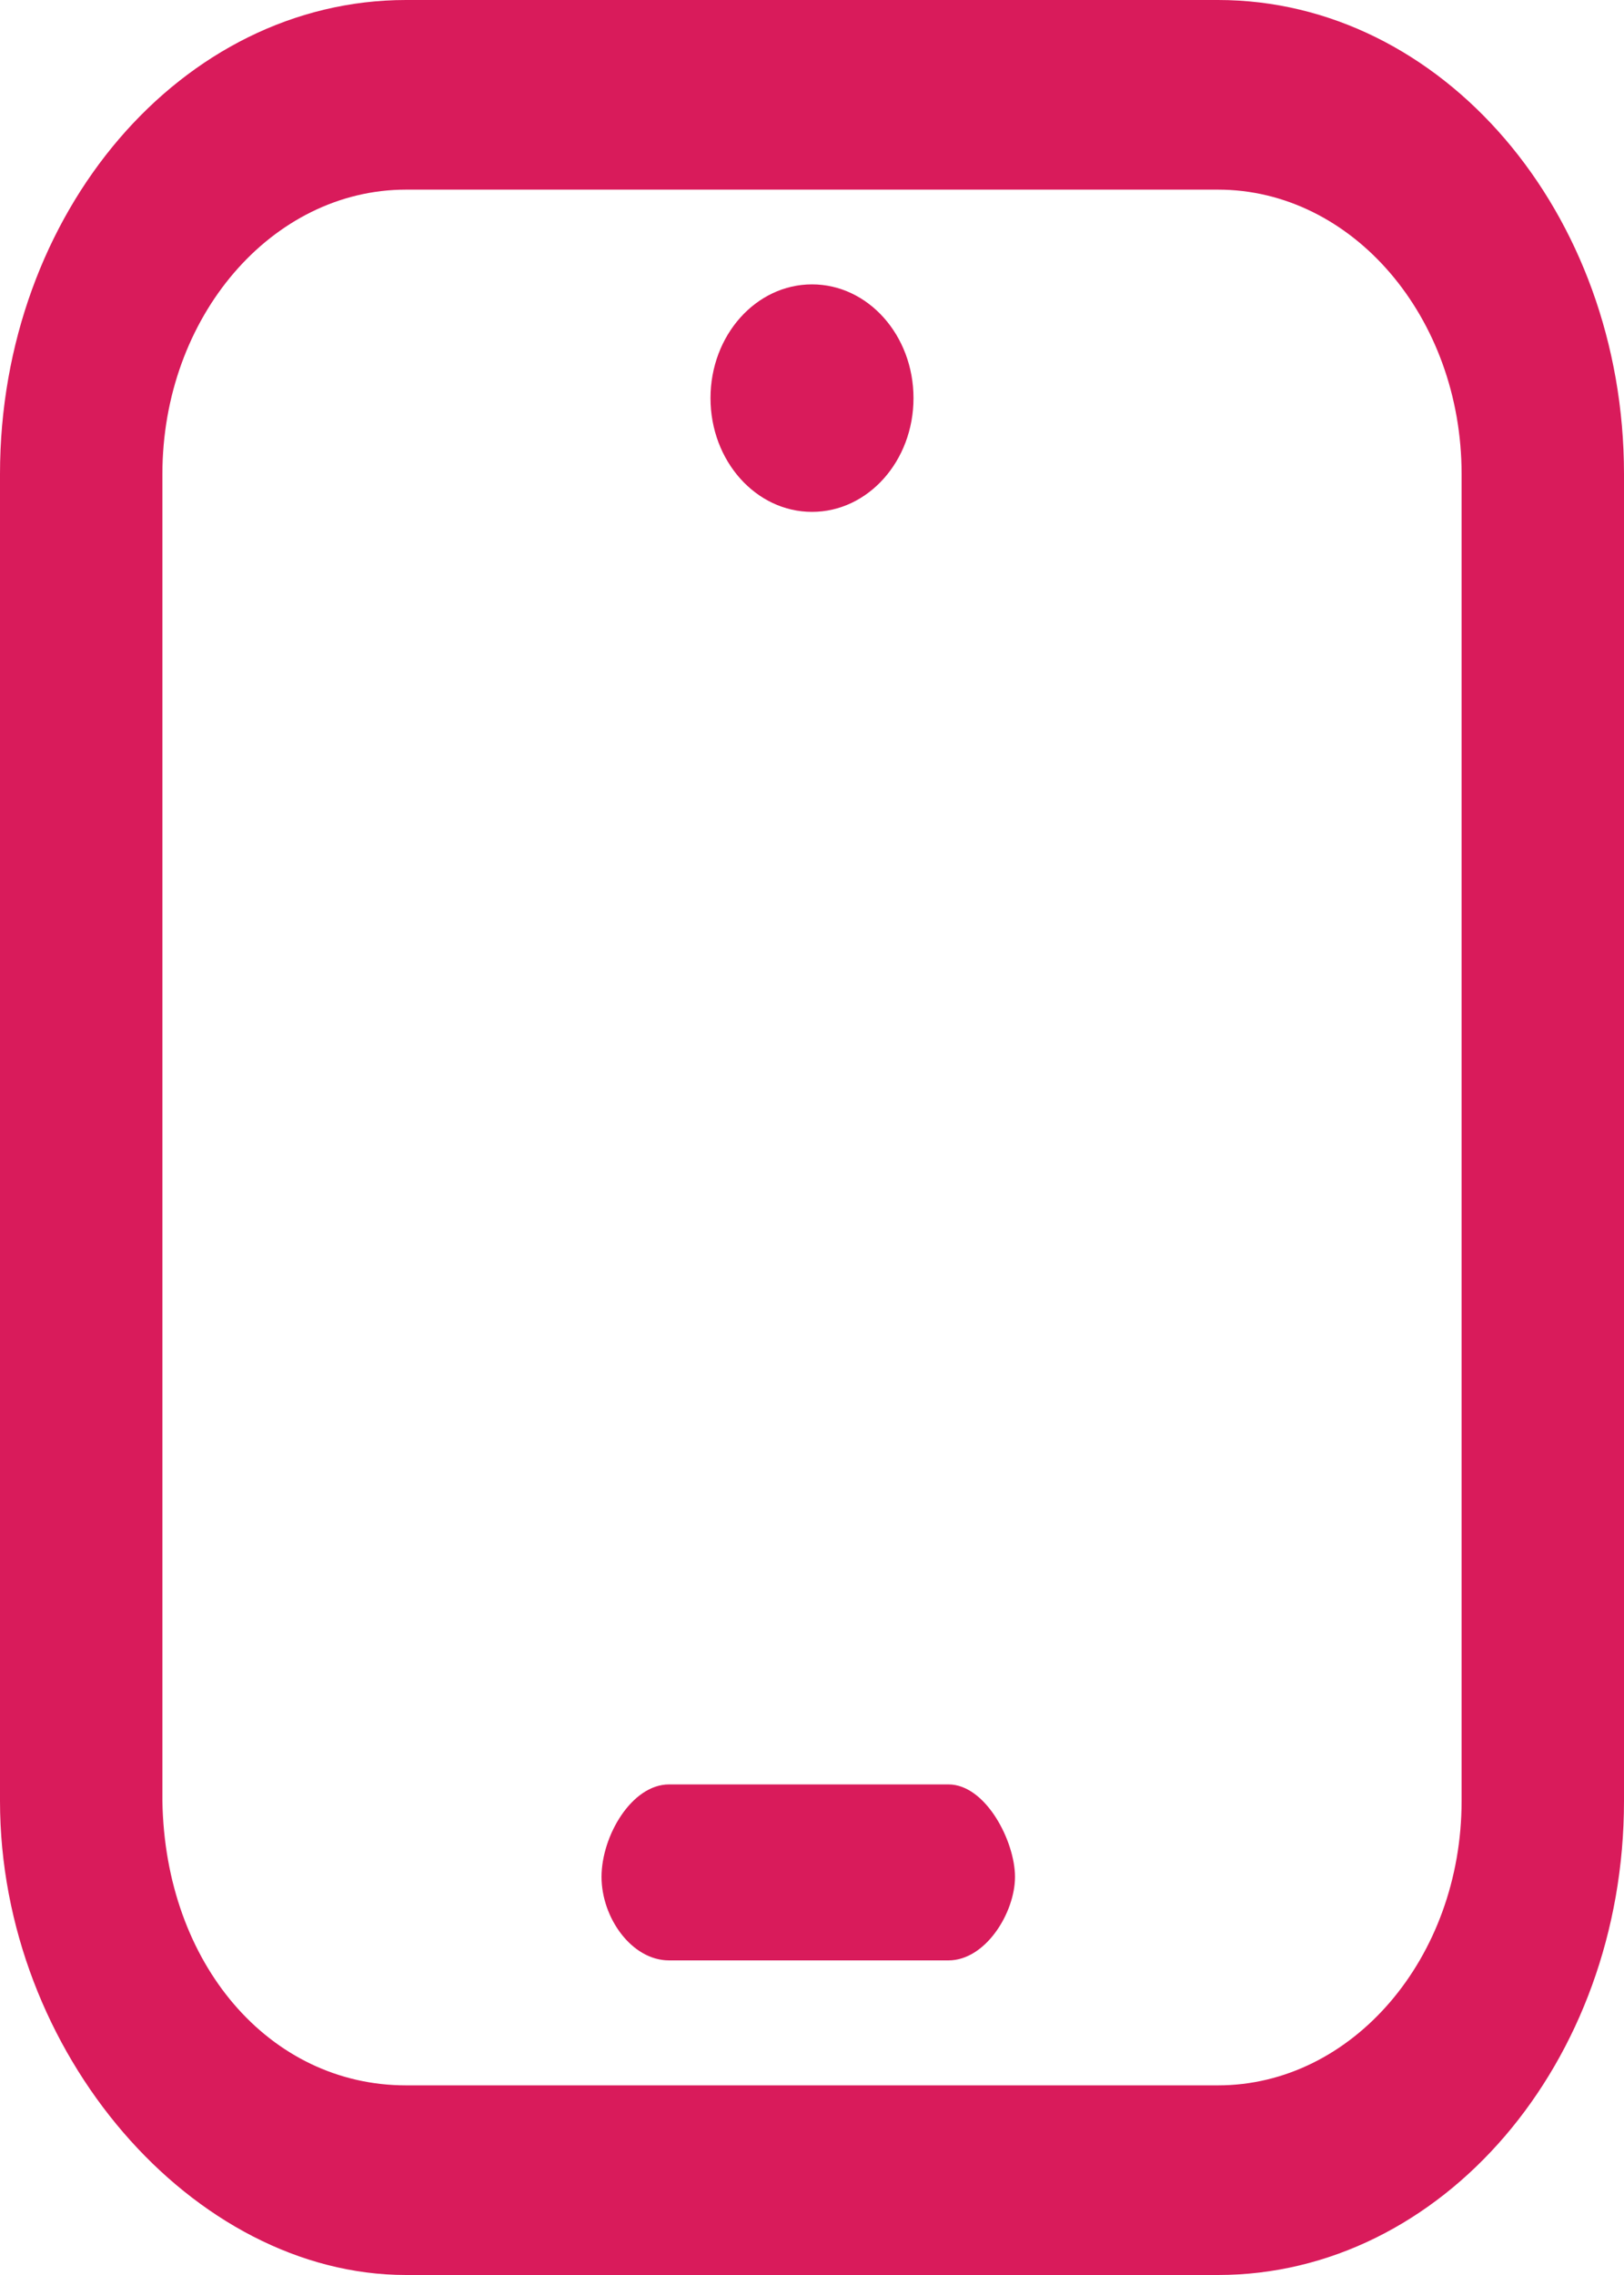 <svg width="10" height="14" viewBox="0 0 10 14" fill="none" xmlns="http://www.w3.org/2000/svg">
<path fill-rule="evenodd" clip-rule="evenodd" d="M7.5 14H2.5C1.191 14 -6.04731e-08 12.633 0 11.083L3.18729e-07 2.917C3.81496e-07 1.308 1.121 -6.74869e-08 2.5 0L7.5 2.44784e-07C8.879 3.12271e-07 10 1.308 10 2.917V11.083C10 12.692 8.879 14 7.5 14ZM7.5 12.833H2.5C1.66 12.833 1.016 12.086 1 11.083L1 2.917C1 1.952 1.673 1.167 2.5 1.167L7.5 1.167C8.327 1.167 9 1.952 9 2.917L9 11.083C9 12.048 8.327 12.833 7.5 12.833Z" fill="#D91B5B"/>
<path d="M5.84 10.981H4.12C3.89 10.981 3.704 11.298 3.704 11.55C3.704 11.802 3.89 12.064 4.12 12.064H5.84C6.07 12.064 6.25 11.769 6.25 11.55C6.25 11.331 6.07 10.981 5.84 10.981Z" fill="#D91B5B"/>
<path d="M4.375 2.45C4.375 2.837 4.655 3.15 5 3.15C5.345 3.15 5.625 2.837 5.625 2.45C5.625 2.063 5.345 1.75 5 1.75C4.655 1.75 4.375 2.063 4.375 2.45Z" fill="#D91B5B"/>
</svg>
